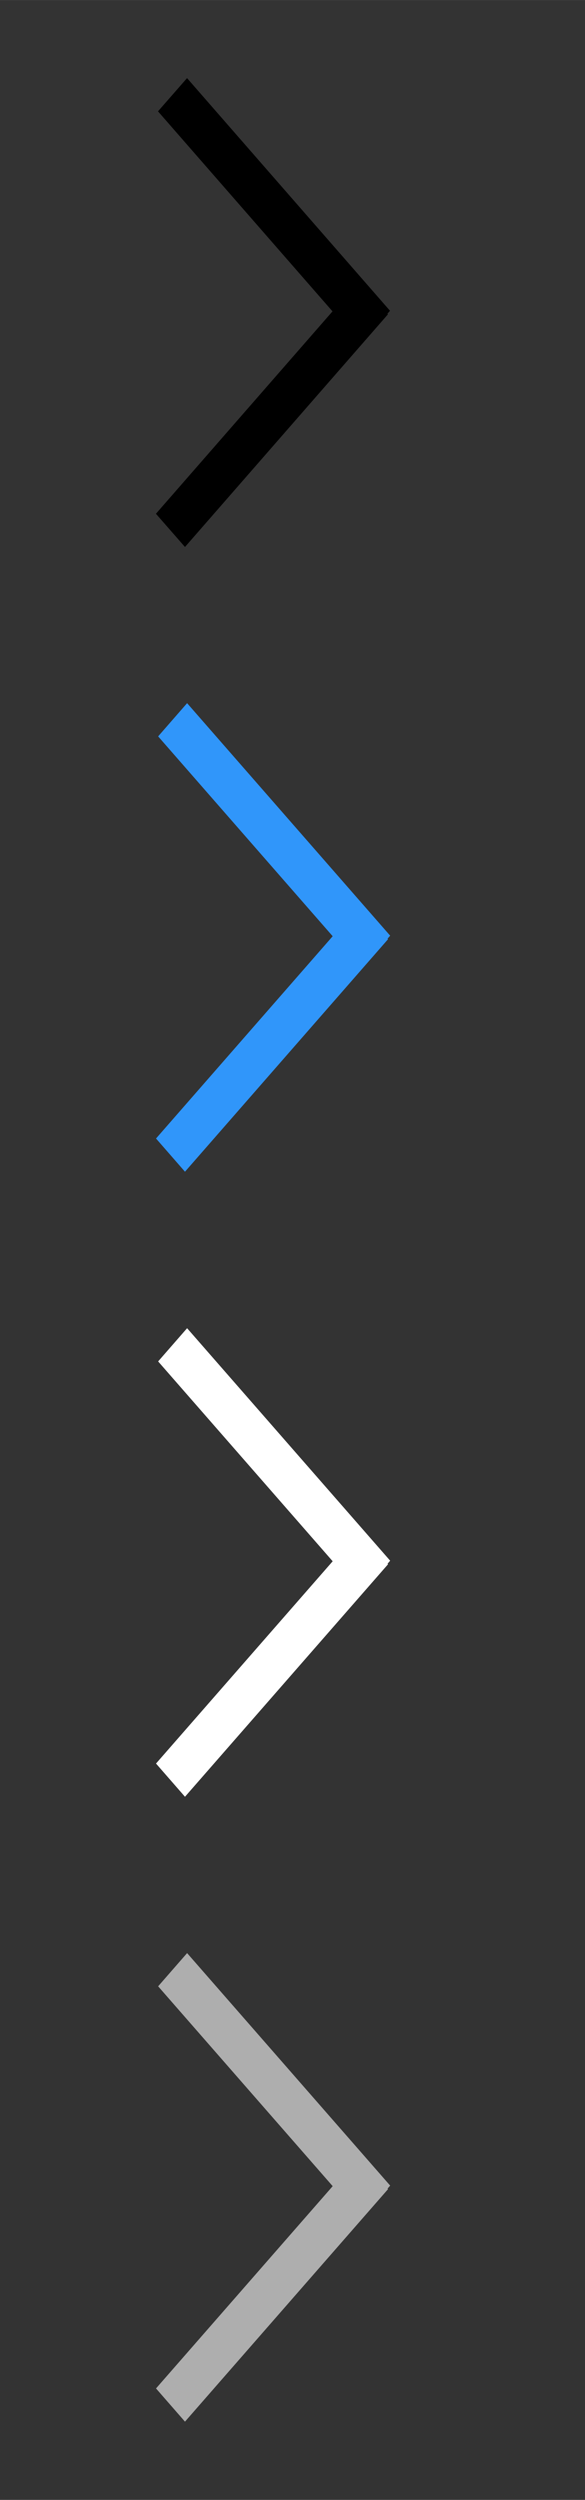 <?xml version="1.0" encoding="UTF-8"?>
<svg id="bitmap:15-32" width="15" height="64" version="1.1" viewBox="0 0 3.969 16.934" xmlns="http://www.w3.org/2000/svg" xmlns:cc="http://creativecommons.org/ns#" xmlns:dc="http://purl.org/dc/elements/1.1/" xmlns:rdf="http://www.w3.org/1999/02/22-rdf-syntax-ns#">
 <rect x="0" y="0" width="3.969" height="16.934" fill="#333333" stroke="none"/>
 <path d="m2.449 2.33-1.377-1.576 0.197-0.225 1.377 1.576z" stroke-width=".265"/>
 <path d="m2.632 2.129-1.377 1.576-0.197-0.225 1.377-1.576z" stroke-width=".265"/>
 <g transform="matrix(1.198 0 0 1 -.052 0)" stroke-width=".191">
  <path d="m2.089 6.563-1.15-1.575 0.164-0.225 1.15 1.575z" fill="#3096fa"/>
  <path d="m2.241 6.362-1.15 1.575-0.164-0.225 1.15-1.575z" fill="#3096fa"/>
  <path d="m2.089 10.797-1.15-1.575 0.164-0.225 1.15 1.575z" fill="#fff"/>
  <path d="m2.241 10.596-1.15 1.575-0.164-0.225 1.15-1.575z" fill="#fff"/>
  <path d="m2.089 15.03-1.15-1.575 0.164-0.225 1.15 1.575z" fill="#aeaeae"/>
  <path d="m2.241 14.829-1.15 1.575-0.164-0.225 1.15-1.575z" fill="#aeaeae"/>
 </g>
</svg>
